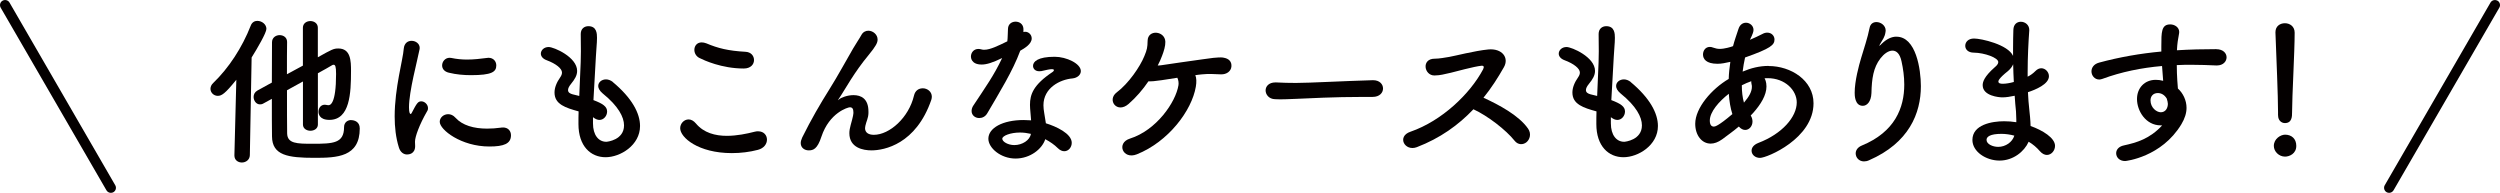 <?xml version="1.0" encoding="UTF-8"?>
<svg id="_レイヤー_2" data-name="レイヤー 2" xmlns="http://www.w3.org/2000/svg" width="173.57mm" height="13.39mm" viewBox="0 0 492 37.95">
  <g id="_レイヤー_1-2" data-name="レイヤー 1">
    <g>
      <path d="M69.12,23.62c-.7,0-1.41,.45-1.41,1.41,0,3.17-2.14,3.26-6.18,3.26-3.1,0-4.96-.03-5.02-2.02-.03-1.57-.03-4.99-.03-8.51l3.14-1.73v8.48c0,.8,.74,1.22,1.47,1.22s1.47-.42,1.47-1.22V14.41c1.25-.67,2.24-1.25,2.78-1.57,.1-.06,.19-.1,.29-.1,.35,0,.51,.29,.51,1.82,0,5.98-1.18,6.14-1.5,6.14-.1,0-.19,0-.29-.03-.16-.03-.29-.06-.45-.06-.77,0-1.22,.67-1.22,1.38,0,.32,.1,1.6,2.14,1.6,4.06,0,4.26-5.28,4.26-9.63,0-1.98-.06-4.42-2.5-4.42-.93,0-1.28,.19-4.03,1.73V5.45c0-.86-.74-1.31-1.47-1.31s-1.47,.45-1.47,1.31v7.46l-3.14,1.7c0-2.56,0-4.9,.03-6.33v-.03c0-.9-.74-1.34-1.47-1.34s-1.5,.48-1.5,1.41c0,1.92-.03,4.86-.03,7.93l-2.85,1.57c-.51,.29-.74,.77-.74,1.25,0,.74,.51,1.47,1.25,1.47,.19,0,.42-.03,.64-.16l1.7-.93c0,2.88,0,5.6,.03,7.39,.03,3.74,3.14,4.22,8.38,4.22,4.42,0,8.89-.16,8.89-5.79,0-1.34-1.09-1.63-1.7-1.63Z" fill="#040000"/>
      <path d="M50.66,4.1c-.51,0-1.06,.26-1.31,.93-1.7,4.35-4.35,8.38-7.39,11.3-.38,.35-.54,.77-.54,1.15,0,.74,.64,1.38,1.44,1.38,.74,0,1.41-.38,3.65-3.17l-.38,14.85v.06c0,.93,.74,1.38,1.47,1.38s1.54-.48,1.57-1.44l.35-19.23c1.12-1.79,2.91-4.86,2.91-5.63,0-.9-.9-1.57-1.76-1.57Z" fill="#040000"/>
      <path d="M88.36,14.31c1.41,.35,2.91,.48,4.32,.48,4.1,0,4.99-.64,4.99-1.92,0-.77-.54-1.5-1.54-1.5-.1,0-.19,.03-.29,.03-1.25,.16-2.56,.32-3.94,.32-.99,0-2.05-.1-3.1-.32-.13-.03-.22-.03-.32-.03-.86,0-1.47,.74-1.47,1.5,0,.61,.38,1.22,1.34,1.44Z" fill="#040000"/>
      <path d="M82.92,19.94c-.67,0-.9,.38-1.89,2.27-.06,.16-.16,.22-.22,.22-.1,0-.32-.13-.32-1.31,0-3.17,1.63-9.09,2.08-11.42,.03-.1,.03-.19,.03-.26,0-.86-.8-1.41-1.6-1.41-.74,0-1.44,.45-1.54,1.54-.16,2.21-1.79,7.71-1.79,13.34,0,2.08,.22,4.16,.83,6.11,.29,.96,.96,1.38,1.6,1.38,.35,0,1.6-.1,1.6-1.66,0-.29-.03-.58-.03-.86,0-.96,.86-3.36,2.4-6.02,.13-.19,.16-.38,.16-.58,0-.7-.64-1.34-1.31-1.34Z" fill="#040000"/>
      <path d="M98.95,25.09c-.13,0-.26,0-.38,.03-.93,.13-1.82,.19-2.72,.19-2.59,0-4.86-.64-6.21-2.14-.45-.51-.96-.7-1.44-.7-.9,0-1.66,.67-1.66,1.5,0,1.57,4.22,4.86,9.76,4.86,2.85,0,4.26-.54,4.26-2.21,0-.8-.51-1.54-1.6-1.54Z" fill="#040000"/>
      <path d="M120.61,16.13c-.45-.35-.93-.51-1.34-.51-.83,0-1.54,.54-1.54,1.31,0,.42,.26,.93,.86,1.44,3.1,2.5,4.22,4.67,4.22,6.3,0,2.88-3.29,3.23-3.49,3.23-1.54,0-2.62-1.34-2.62-3.62v-1.22c.48,.38,.9,.54,1.28,.54,.83,0,1.5-.8,1.5-1.66,0-.96-.83-1.54-2.69-2.24,.13-2.82,.35-5.63,.48-8.54,.06-1.47,.22-2.56,.22-3.71,0-.8-.03-2.3-1.7-2.3-.77,0-1.5,.48-1.5,1.54,0,1.18,.03,2.08,.03,3.39,0,.83,0,2.02-.32,8.8-.45-.13-.9-.22-1.31-.32-.48-.13-.9-.35-.9-.83,0-.32,.16-.7,.61-1.25,.7-.86,1.18-1.63,1.18-2.53,0-2.72-4.58-4.7-5.6-4.7-.93,0-1.54,.64-1.54,1.31,0,.48,.35,.99,1.12,1.28,1.89,.7,3.04,1.66,3.04,2.43,0,.29-.1,.58-.32,.9-.77,1.09-1.15,2.11-1.15,3.04,0,2.34,2.21,3.01,4.74,3.71-.03,.8-.03,1.63-.03,2.43v.06c0,4.38,2.43,6.53,5.34,6.53s6.78-2.37,6.78-6.14c0-2.5-1.57-5.5-5.38-8.67Z" fill="#040000"/>
      <path d="M149.22,25.83c-.22,0-.48,.03-.74,.1-1.47,.38-3.46,.8-5.44,.8-2.27,0-4.54-.58-6.08-2.43-.45-.54-.96-.8-1.44-.8-.9,0-1.66,.8-1.66,1.73,0,1.82,3.55,4.9,10.17,4.9,1.76,0,3.52-.22,5.12-.64,1.22-.32,1.79-1.18,1.79-2.02s-.61-1.63-1.73-1.63Z" fill="#040000"/>
      <path d="M137.7,11.43c.83,.42,4.32,2.05,8.67,2.05,1.38,0,2.02-.83,2.02-1.66s-.58-1.57-1.66-1.63c-3.42-.19-5.44-.7-7.71-1.66-.35-.13-.64-.19-.93-.19-.93,0-1.44,.7-1.44,1.47,0,.61,.32,1.28,1.06,1.63Z" fill="#040000"/>
      <path d="M181.57,17.38c-.74,0-1.47,.42-1.7,1.44-1.02,4.32-4.8,7.71-7.9,7.71-1.02,0-1.73-.42-1.73-1.31,0-.13,.03-.29,.06-.45,.19-.9,.58-1.5,.61-2.5v-.32c0-2.53-1.44-3.23-2.94-3.23-1.22,0-2.46,.48-2.88,.86-.1,.06-.16,.13-.16,.13h-.03s.03-.06,.1-.16c.7-1.02,1.47-2.37,2.43-3.87s2.11-3.17,3.55-4.9c1.41-1.73,1.73-2.37,1.73-3.01,0-.99-.93-1.73-1.82-1.73-.54,0-1.06,.26-1.38,.86-.32,.61-1.12,1.76-1.63,2.66-1.44,2.46-2.88,5.18-4.67,8.03-1.79,2.85-3.58,5.92-5.34,9.47-.19,.42-.29,.8-.29,1.09,0,.96,.8,1.44,1.57,1.44,.86,0,1.7-.22,2.5-2.69,1.57-4.74,5.22-5.79,5.6-5.79,.45,0,.7,.26,.7,.99,0,.32-.03,.7-.54,2.5-.16,.58-.26,1.12-.26,1.6,0,2.91,2.75,3.39,4.35,3.39,2.53,0,8.77-1.22,11.78-9.95,.06-.22,.1-.42,.1-.61,0-1.02-.9-1.66-1.79-1.66Z" fill="#040000"/>
      <path d="M200.77,9.99c.9-.51,2.27-1.34,2.27-2.43,0-.74-.61-1.31-1.28-1.31-.13,0-.22,.03-.35,.06v-.67c-.06-.93-.8-1.38-1.54-1.38s-1.47,.45-1.5,1.41c-.06,.96-.03,1.7-.13,2.46-1.7,.83-3.36,1.66-4.51,1.66-.19,0-.38,0-.54-.06-.22-.06-.45-.1-.64-.1-.93,0-1.47,.74-1.47,1.5,0,.13,0,1.57,2.11,1.57,.99,0,2.18-.38,4.03-1.28-1.57,3.36-3.36,5.86-5.66,9.34-.26,.38-.35,.77-.35,1.09,0,.83,.7,1.38,1.5,1.38,.61,0,1.22-.29,1.6-.96,2.3-3.94,5.02-8.32,6.46-12.25v-.03Z" fill="#040000"/>
      <path d="M207.56,11.17c-3.33,0-4.26,.96-4.26,1.79,0,.58,.45,1.06,1.22,1.06,.13,0,.26,0,.42-.03,.96-.22,1.63-.38,2.05-.38,.13,0,.42,0,.42,.19,0,.1-.1,.26-.29,.38-3.74,2.5-4.42,4.38-4.42,6.46,0,.35,0,.48,.22,3.04-.48-.03-.99-.06-1.47-.06-4.13,0-6.94,1.57-6.94,3.68,0,1.82,2.43,3.9,5.34,3.9s5.25-1.89,5.86-3.81c.96,.51,1.82,1.12,2.43,1.73,.45,.45,.9,.64,1.31,.64,.83,0,1.47-.77,1.47-1.66,0-1.82-3.1-3.23-5.09-3.84-.1-.67-.22-1.34-.32-1.98-.1-.58-.16-1.09-.16-1.57,0-3.36,3.17-5.06,5.73-5.28,.93-.1,1.63-.7,1.63-1.44,0-1.47-2.82-2.82-5.15-2.82Zm-7.94,17.38c-1.25,0-2.37-.67-2.37-1.25s1.6-1.22,3.49-1.22c.7,0,1.44,.1,2.14,.26-.19,1.25-1.7,2.21-3.26,2.21Z" fill="#040000"/>
      <path d="M240.77,11.33c-1.12-.13-2.78,.16-4.19,.35-2.43,.32-6.24,.9-8,1.15-.22,.03-.48,.06-.74,.06,.35-.67,.64-1.31,.86-1.92,.35-.9,.67-1.95,.64-2.75-.06-2.18-3.46-2.5-3.49-.19-.03,1.31-.1,1.7-.64,3.01-.86,2.11-3.1,5.38-5.44,7.14-1.98,1.5,.06,4.26,2.34,2.27,1.47-1.28,2.82-2.85,3.9-4.45,.64,.03,1.25-.03,2.59-.22,.8-.13,1.89-.29,3.1-.48,.22,.45,.29,1.02,.22,1.47-.54,3.36-4.35,8.86-9.54,10.5-2.75,.86-1.41,4.19,1.34,3.1,6.18-2.46,10.82-8.58,11.62-13.31,.16-.93,.13-1.73-.1-2.27,.45-.06,.9-.13,1.31-.16,1.28-.13,2.37-.06,3.74,0,1.12,.03,1.95-.61,2.05-1.5,.1-.99-.48-1.63-1.6-1.79Z" fill="#040000"/>
      <path d="M270.21,15.78h-.06c-5.63,.16-12.48,.54-15.1,.54-1.28,0-2.69-.03-3.87-.1h-.19c-1.28,0-1.92,.77-1.92,1.57s.64,1.7,1.86,1.73c.35,0,.64,.03,1.02,.03,.64,0,1.5-.03,3.17-.1,2.53-.1,7.2-.38,13.31-.38h1.7c1.38,0,2.05-.83,2.05-1.66s-.67-1.63-1.95-1.63Z" fill="#040000"/>
      <path d="M291.94,19.24c1.54-1.89,2.85-3.94,4.03-6.02,1.06-1.86-.35-3.74-3.07-3.49-2.69,.26-6.56,1.28-7.71,1.47-.8,.13-1.95,.35-2.85,.35-2.66,0-2.08,3.33-.03,3.3,1.28-.03,1.73-.22,3.23-.54,.83-.19,4.48-1.22,6.05-1.38,.38-.03,.54,.19,.29,.7-2.56,4.83-8.1,10.14-14.3,12.29-2.75,.93-1.12,3.94,1.25,3.04,4.58-1.76,8.19-4.35,11.14-7.46,2.85,1.31,6.43,4.1,8.09,6.18,.7,.9,1.73,.83,2.37,.29s.99-1.66,.29-2.66c-1.82-2.62-5.76-4.7-8.77-6.08Z" fill="#040000"/>
      <path d="M320.93,16.13c-.45-.35-.93-.51-1.34-.51-.83,0-1.54,.54-1.54,1.31,0,.42,.26,.93,.86,1.44,3.1,2.5,4.22,4.67,4.22,6.3,0,2.88-3.29,3.23-3.49,3.23-1.54,0-2.62-1.34-2.62-3.62v-1.22c.48,.38,.9,.54,1.28,.54,.83,0,1.5-.8,1.5-1.66,0-.96-.83-1.54-2.69-2.24,.13-2.82,.35-5.63,.48-8.54,.06-1.47,.22-2.56,.22-3.71,0-.8-.03-2.3-1.7-2.3-.77,0-1.5,.48-1.5,1.54,0,1.18,.03,2.08,.03,3.39,0,.83,0,2.02-.32,8.8-.45-.13-.9-.22-1.31-.32-.48-.13-.9-.35-.9-.83,0-.32,.16-.7,.61-1.25,.7-.86,1.18-1.63,1.18-2.53,0-2.72-4.58-4.7-5.6-4.7-.93,0-1.54,.64-1.54,1.31,0,.48,.35,.99,1.12,1.28,1.89,.7,3.04,1.66,3.04,2.43,0,.29-.1,.58-.32,.9-.77,1.09-1.15,2.11-1.15,3.04,0,2.34,2.21,3.01,4.74,3.71-.03,.8-.03,1.63-.03,2.43v.06c0,4.38,2.43,6.53,5.34,6.53s6.78-2.37,6.78-6.14c0-2.5-1.57-5.5-5.38-8.67Z" fill="#040000"/>
      <path d="M348.04,12.97c-1.76,0-3.46,.42-5.09,1.12,.1-.93,.29-1.86,.48-2.78,5.06-1.79,5.79-2.46,5.79-3.55,0-.7-.58-1.34-1.41-1.34-.29,0-.61,.06-.96,.26-.7,.35-1.54,.77-2.46,1.15,.61-1.25,.7-1.63,.7-1.95,0-.83-.74-1.41-1.47-1.41-.61,0-1.22,.35-1.5,1.25-.42,1.28-.77,2.24-1.06,3.36-.42,.16-1.66,.54-2.62,.54-.45,0-.86-.1-1.31-.26-.22-.1-.45-.13-.64-.13-.86,0-1.34,.74-1.34,1.5,0,.86,.61,1.82,2.85,1.82,.77,0,1.57-.16,2.53-.38-.16,1.12-.29,2.24-.32,3.36-3.33,1.95-6.59,5.7-6.59,8.83,0,2.24,1.28,3.9,3.04,3.9,.7,0,1.44-.26,2.24-.83,1.02-.77,2.21-1.6,3.3-2.53,.42,.48,.86,.67,1.25,.67,.8,0,1.44-.74,1.44-1.66,0-.38-.1-.8-.35-1.18,.16-.19,.35-.35,.51-.54,1.47-1.66,2.59-3.46,2.59-5.18,0-.93-.29-1.47-.38-1.6,.19-.03,.42-.03,.61-.03,3.46,0,5.73,2.4,5.73,4.77,0,2.85-2.85,6.18-7.55,7.97-.96,.38-1.34,.96-1.34,1.54,0,.74,.67,1.41,1.66,1.41,1.38,0,10.53-3.81,10.53-10.75,0-4.54-4.48-7.33-8.83-7.33Zm-10.75,11.94c-.42,0-.8-.26-.8-1.18,0-1.73,1.82-3.78,3.74-5.28,.1,1.47,.32,2.82,.7,4-2.85,2.43-3.46,2.46-3.65,2.46Zm5.95-4.74l-.03,.03c-.29-1.02-.42-2.18-.42-3.42,.61-.32,1.25-.58,1.86-.8,0,.19,0,.38,.06,.61,.06,.16,.06,.35,.06,.51,0,.9-.54,1.92-1.54,3.07Z" fill="#040000"/>
      <path d="M373.22,7.21c-.93,0-1.92,.45-2.88,1.38-.22,.22-.42,.42-.48,.42-.03,0,0-.13,.22-.48,.42-.77,.83-1.15,.99-2.24,0-.1,.03-.19,.03-.29,0-.99-.96-1.66-1.82-1.66-.61,0-1.18,.32-1.34,1.12-.38,1.95-1.18,4.29-1.66,5.92-.45,1.5-1.28,4.54-1.28,6.88,0,.45,0,2.56,1.6,2.56,.8,0,1.63-.77,1.7-2.5,.06-2.85,.38-5.02,1.76-6.82,.7-.9,1.57-1.54,2.37-1.54s1.47,.61,1.79,2.11c.32,1.44,.54,2.98,.54,4.58,0,4.54-1.82,9.31-8.38,12-.83,.35-1.18,.96-1.18,1.54,0,.8,.64,1.57,1.63,1.57,.32,0,.64-.06,.99-.22,7.87-3.42,10.21-9.25,10.21-14.59,0-3.33-.96-9.73-4.8-9.73Z" fill="#040000"/>
      <path d="M399.62,24.8c-.03-1.18-.16-2.4-.26-3.3-.13-.99-.19-2.14-.26-3.36,1.47-.48,4.13-1.57,4.13-3.14,0-.83-.7-1.57-1.5-1.57-.38,0-.77,.16-1.15,.54-.45,.45-.9,.8-1.54,1.12v-.86c0-3.04,.16-6.08,.32-8.22v-.13c0-.99-.83-1.6-1.66-1.6-.74,0-1.44,.48-1.47,1.6-.03,1.06-.06,2.3-.06,3.62v1.5c-.99-2.24-6.27-3.42-7.68-3.42-1.15,0-1.73,.7-1.73,1.44,0,.67,.54,1.34,1.7,1.34,2.08,.03,4.8,.99,4.8,1.86,0,.35-.29,.67-.7,1.02-2.11,1.86-2.37,2.91-2.37,3.52,0,2.14,3.26,2.4,3.87,2.4,.74,0,1.54-.13,2.43-.32,.06,1.09,.16,2.11,.26,3.1,.03,.58,.06,1.09,.06,1.57v.54c-.8-.13-1.6-.19-2.4-.19-2.4,0-6.24,.67-6.24,3.68,0,2.3,2.66,4.06,5.34,4.06s4.86-1.76,5.73-3.71c.86,.51,1.6,1.15,2.21,1.86,.45,.51,.93,.74,1.38,.74,.86,0,1.6-.83,1.6-1.79,0-1.57-2.46-3.07-4.8-3.9Zm-5.44-8.32c-.38,0-.9-.03-.9-.45,0-.1,.03-.58,1.89-2.05,.48-.42,.83-.86,1.02-1.34,.03,1.15,.06,2.34,.13,3.49-.77,.22-1.57,.35-2.14,.35Zm-.93,12.42c-1.09,0-2.3-.54-2.3-1.38,0-.61,.7-1.18,2.94-1.18,.83,0,1.7,.13,2.53,.35-.38,1.28-1.73,2.21-3.17,2.21Z" fill="#040000"/>
      <path d="M436.16,9.67c-2.59,0-5.18,.06-7.74,.22,.06-1.31,.22-2.27,.42-3.3,.03-.1,.03-.19,.03-.29,0-.93-.9-1.5-1.76-1.5-1.76,0-1.76,1.5-1.76,4.32v1.02c-4.13,.38-8.22,1.09-12.25,2.18-1.06,.29-1.5,1.02-1.5,1.73,0,.8,.61,1.6,1.54,1.6,.19,0,.38-.06,.61-.13,3.74-1.38,7.71-2.18,11.74-2.53,.06,.9,.13,1.86,.22,2.91-.48-.13-.99-.19-1.47-.19-2.18,0-3.68,1.6-3.68,3.78,0,2.3,1.7,5.18,4.67,5.18h.29c-2.46,2.66-5.02,3.39-7.52,3.94-1.09,.22-1.54,.9-1.54,1.54,0,.8,.64,1.54,1.76,1.54,.16,0,7.17-.77,11.07-7.23,.67-1.12,1.02-2.21,1.02-3.23,0-1.5-.7-2.91-1.7-3.81-.03-.42-.22-2.43-.22-4.61,.99-.06,1.98-.06,2.98-.06,1.6,0,3.2,.06,4.77,.13h.16c1.22,0,1.89-.8,1.89-1.6s-.67-1.6-2.02-1.6Zm-9.54,11.04c-.13,.93-.7,1.38-1.38,1.38-.83,0-2.02-.9-2.02-2.34,0-.8,.51-1.44,1.44-1.44,.61,0,1.28,.29,1.76,1.09,.13,.42,.22,.8,.22,1.06,0,.1-.03,.16-.03,.26Z" fill="#040000"/>
      <path d="M448.33,22.69v.03c0,.99,.67,1.5,1.34,1.5,1.41,0,1.41-1.34,1.41-2.11,0-3.1,.51-11.9,.51-15.68,0-1.25-.96-1.86-1.92-1.86s-1.86,.58-1.86,1.76v.1c.19,5.02,.51,12.48,.51,15.58v.67Z" fill="#040000"/>
      <path d="M449.7,26.5c-.86,0-2.21,.8-2.21,2.21,0,1.09,.99,2.11,2.21,2.11,.86,0,2.21-.58,2.21-2.11,0-1.44-.96-2.21-2.21-2.21Z" fill="#040000"/>
      <path d="M491.5,.14c-.48-.28-1.09-.11-1.37,.36l-20.81,35.95c-.28,.48-.11,1.09,.36,1.37,.16,.09,.33,.13,.5,.13,.34,0,.68-.18,.87-.5L491.87,1.5c.28-.48,.11-1.09-.36-1.37Z" fill="#040000"/>
      <path d="M1.87,.5C1.59,.02,.97-.14,.5,.14,.02,.41-.14,1.02,.13,1.5L20.95,37.45c.19,.32,.52,.5,.87,.5,.17,0,.34-.04,.5-.13,.48-.28,.64-.89,.36-1.37L1.87,.5Z" fill="#040000"/>
    </g>
  </g>
</svg>